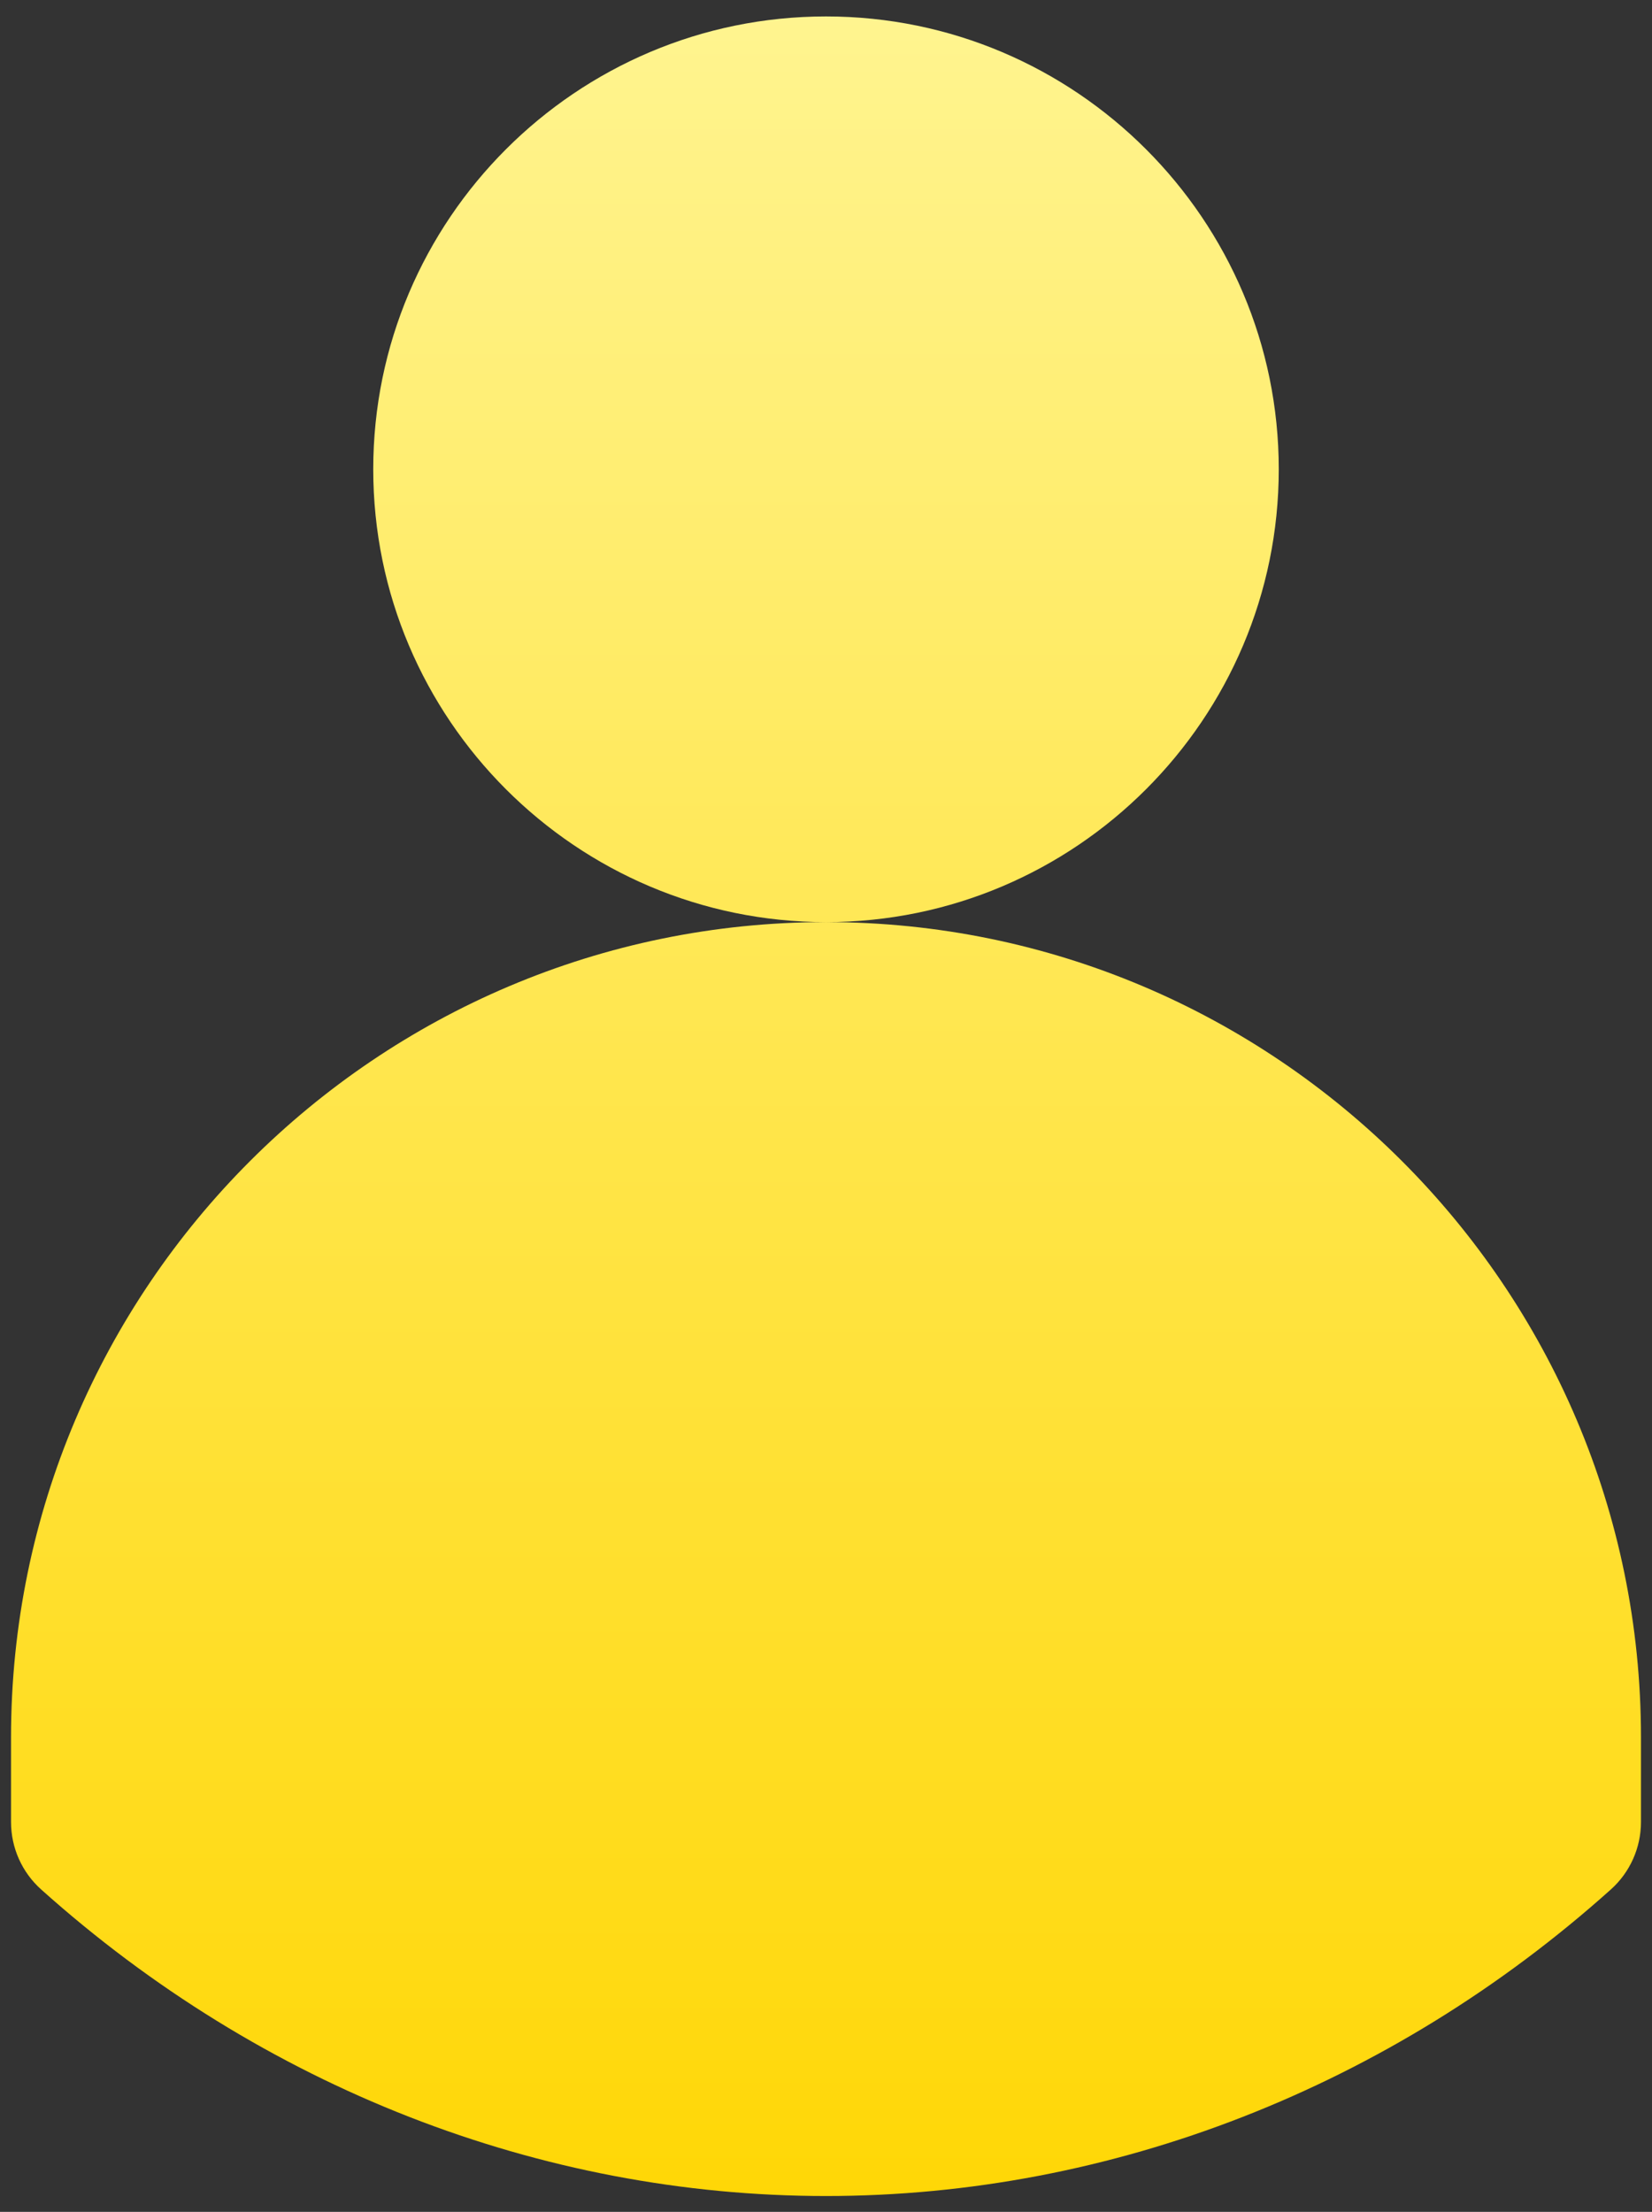 <svg width="62" height="83" viewBox="0 0 62 83" fill="none" xmlns="http://www.w3.org/2000/svg">
<rect x="0" y="0" width="62" height="83" fill="#333333" stroke="none"/>
<path d="M47.992 17.609C47.992 8.24 40.37 0.617 31 0.617C21.631 0.617 14.008 8.24 14.008 17.609C14.008 26.979 21.631 34.602 31 34.602C40.37 34.602 47.992 26.979 47.992 17.609ZM31 34.602C14.135 34.602 0.414 48.322 0.414 65.188V68.373C0.414 69.339 0.825 70.259 1.545 70.903C9.823 78.321 20.284 82.406 31 82.406C41.717 82.406 52.178 78.321 60.455 70.903C61.175 70.259 61.586 69.338 61.586 68.373V65.188C61.586 48.322 47.865 34.602 31 34.602Z" fill="url(#paint0_linear)"/>
<defs>
<linearGradient id="paint0_linear" x1="31" y1="82.406" x2="31" y2="0.617" gradientUnits="userSpaceOnUse">
<stop stop-color="#FFD706"/>
<stop offset="1" stop-color="#FFF48F"/>
</linearGradient>
</defs>
</svg>

